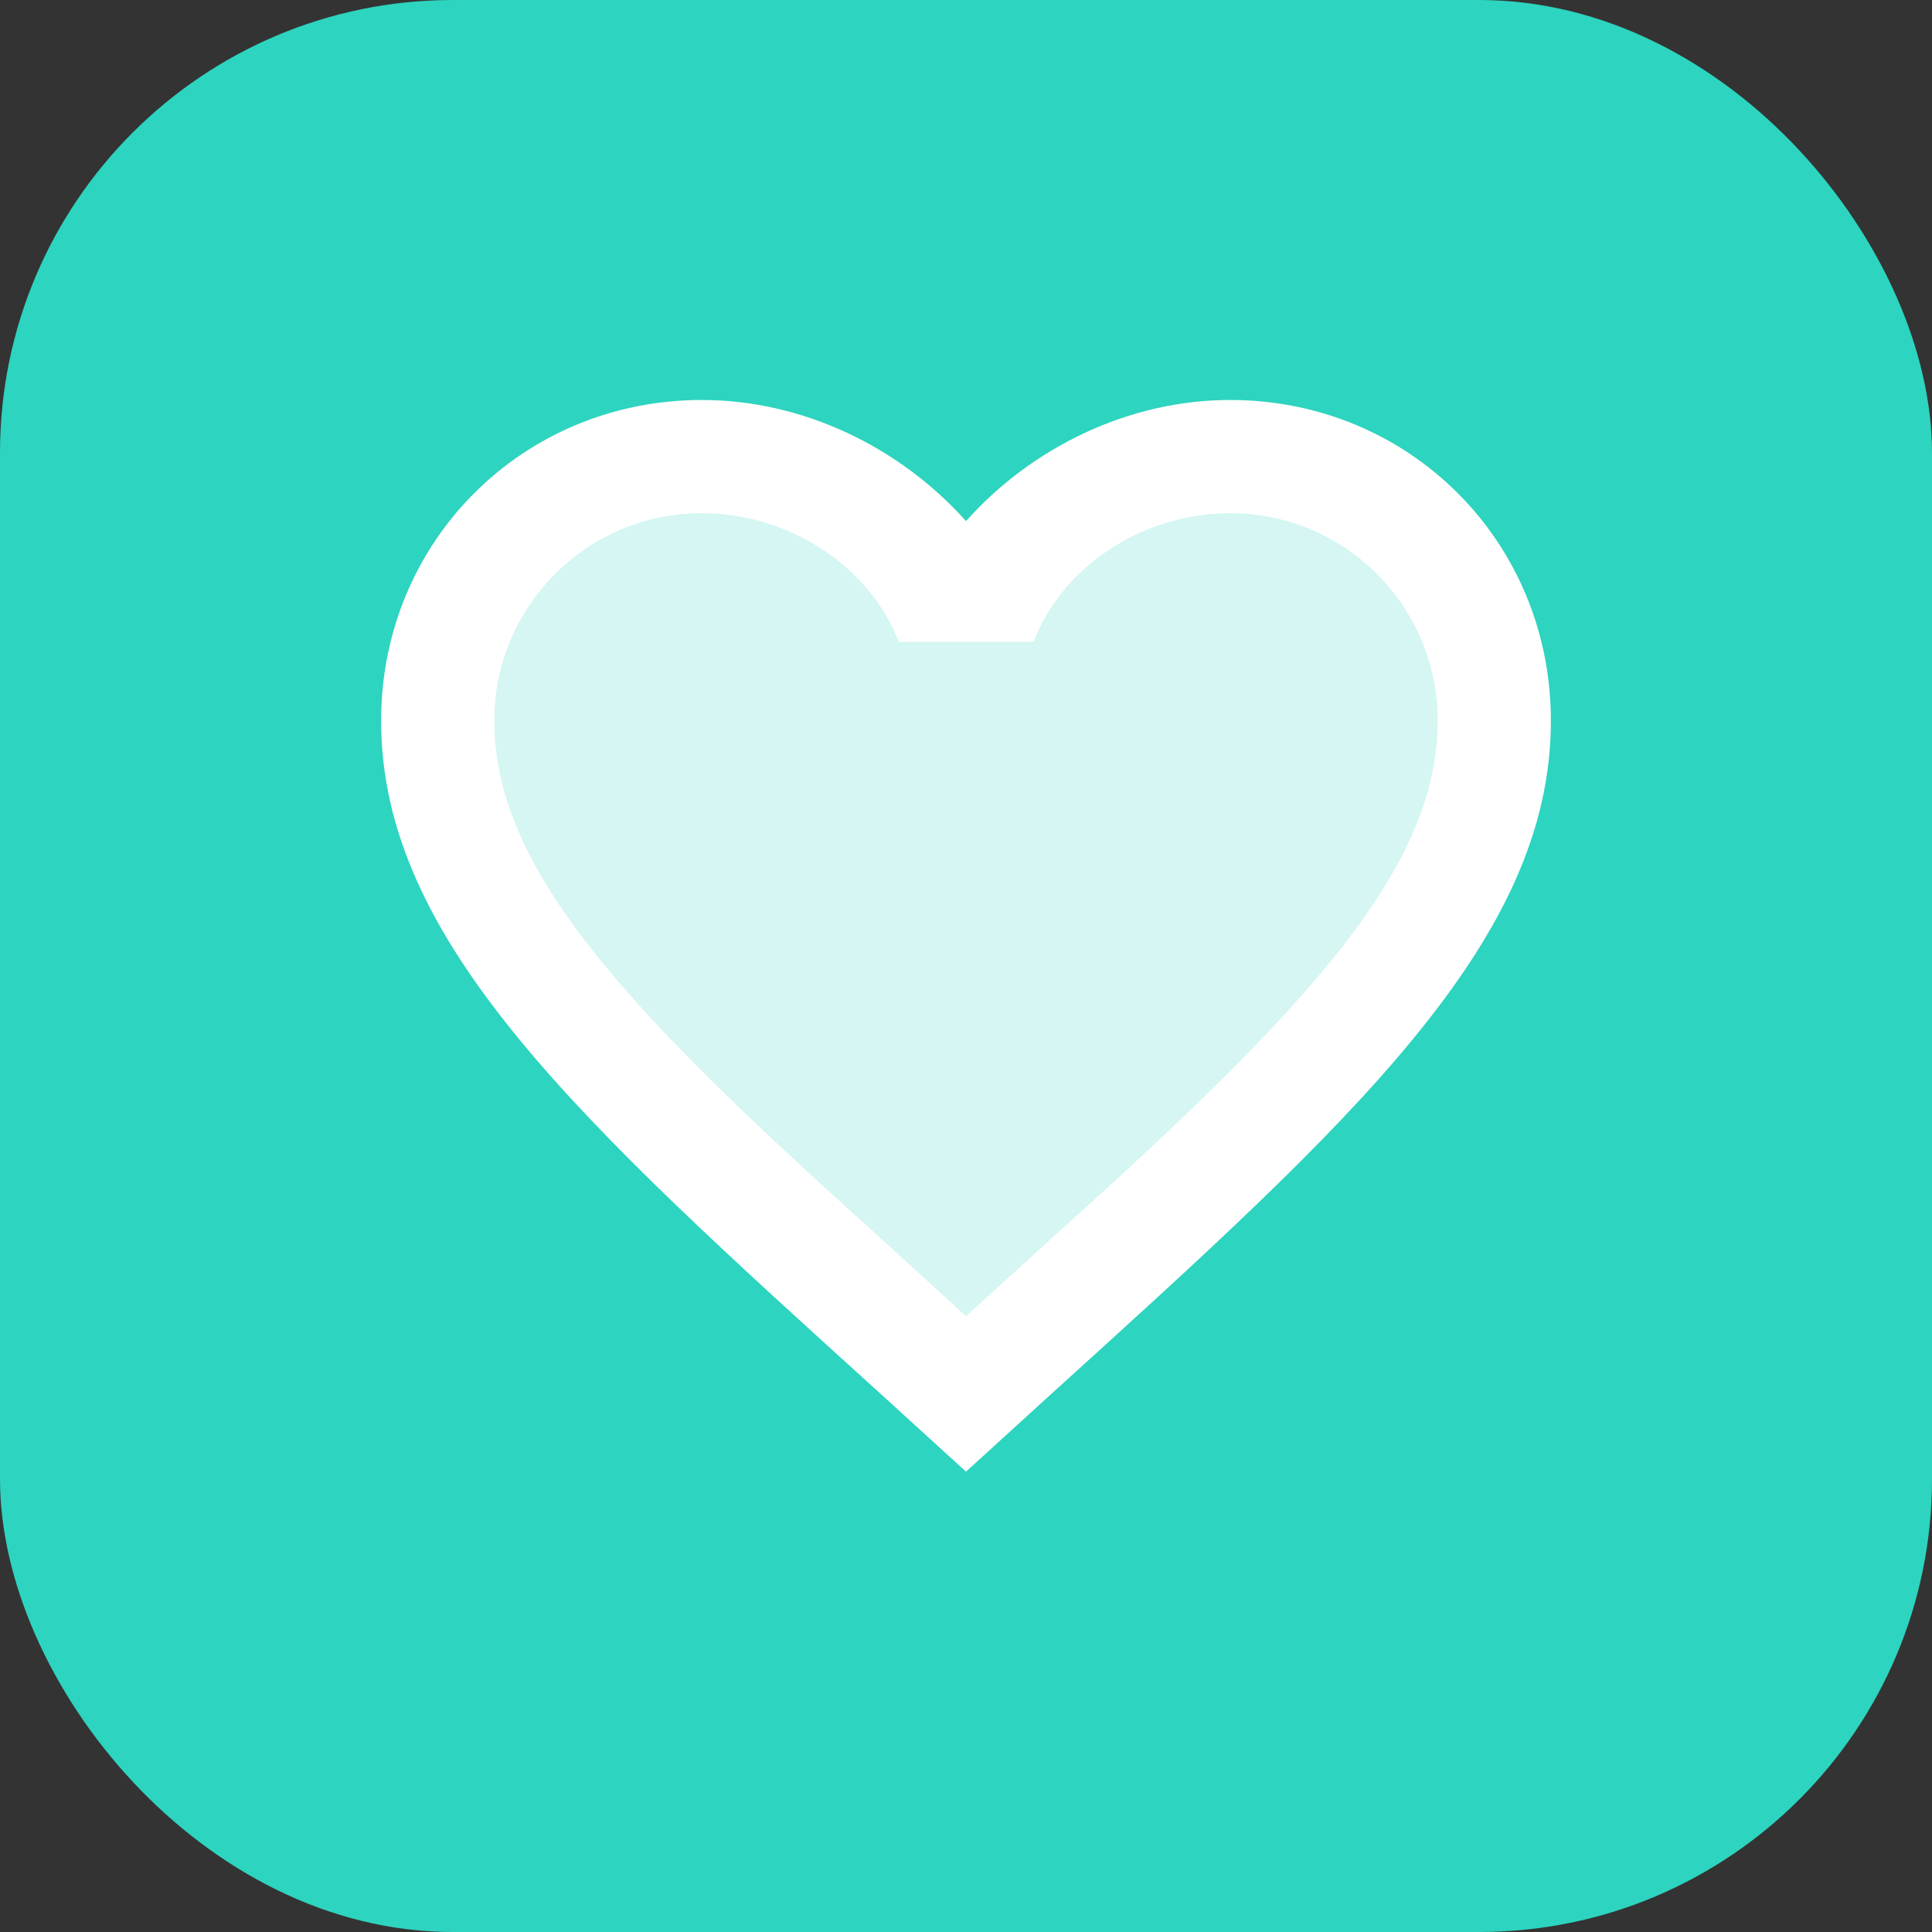 <?xml version="1.0" encoding="UTF-8"?>
<svg width="512" height="512" viewBox="0 0 512 512" fill="none" xmlns="http://www.w3.org/2000/svg">
  <rect x="0" y="0" width="512" height="512" fill="#333333" stroke="none"/>
  <rect width="512" height="512" rx="120" fill="#2dd4bf"/>
  <path d="M256 390L233.5 369.5C153.5 297 101 249.5 101 191C101 143.5 138.5 106 186 106C212.8 106 238.5 118.5 256 138.1C273.5 118.5 299.2 106 326 106C373.5 106 411 143.5 411 191C411 249.5 358.5 297 278.5 369.5L256 390Z" fill="white"/>
  <path d="M326 136C356.4 136 381 160.6 381 191C381 230.1 346.7 266.9 281.3 325.8L256 348.8L230.7 325.7C165.3 266.9 131 230.1 131 191C131 160.6 155.6 136 186 136C208.7 136 230.3 149.7 238.2 170.1H273.9C281.7 149.7 303.3 136 326 136Z" fill="#2dd4bf" fill-opacity="0.2"/>
</svg>

